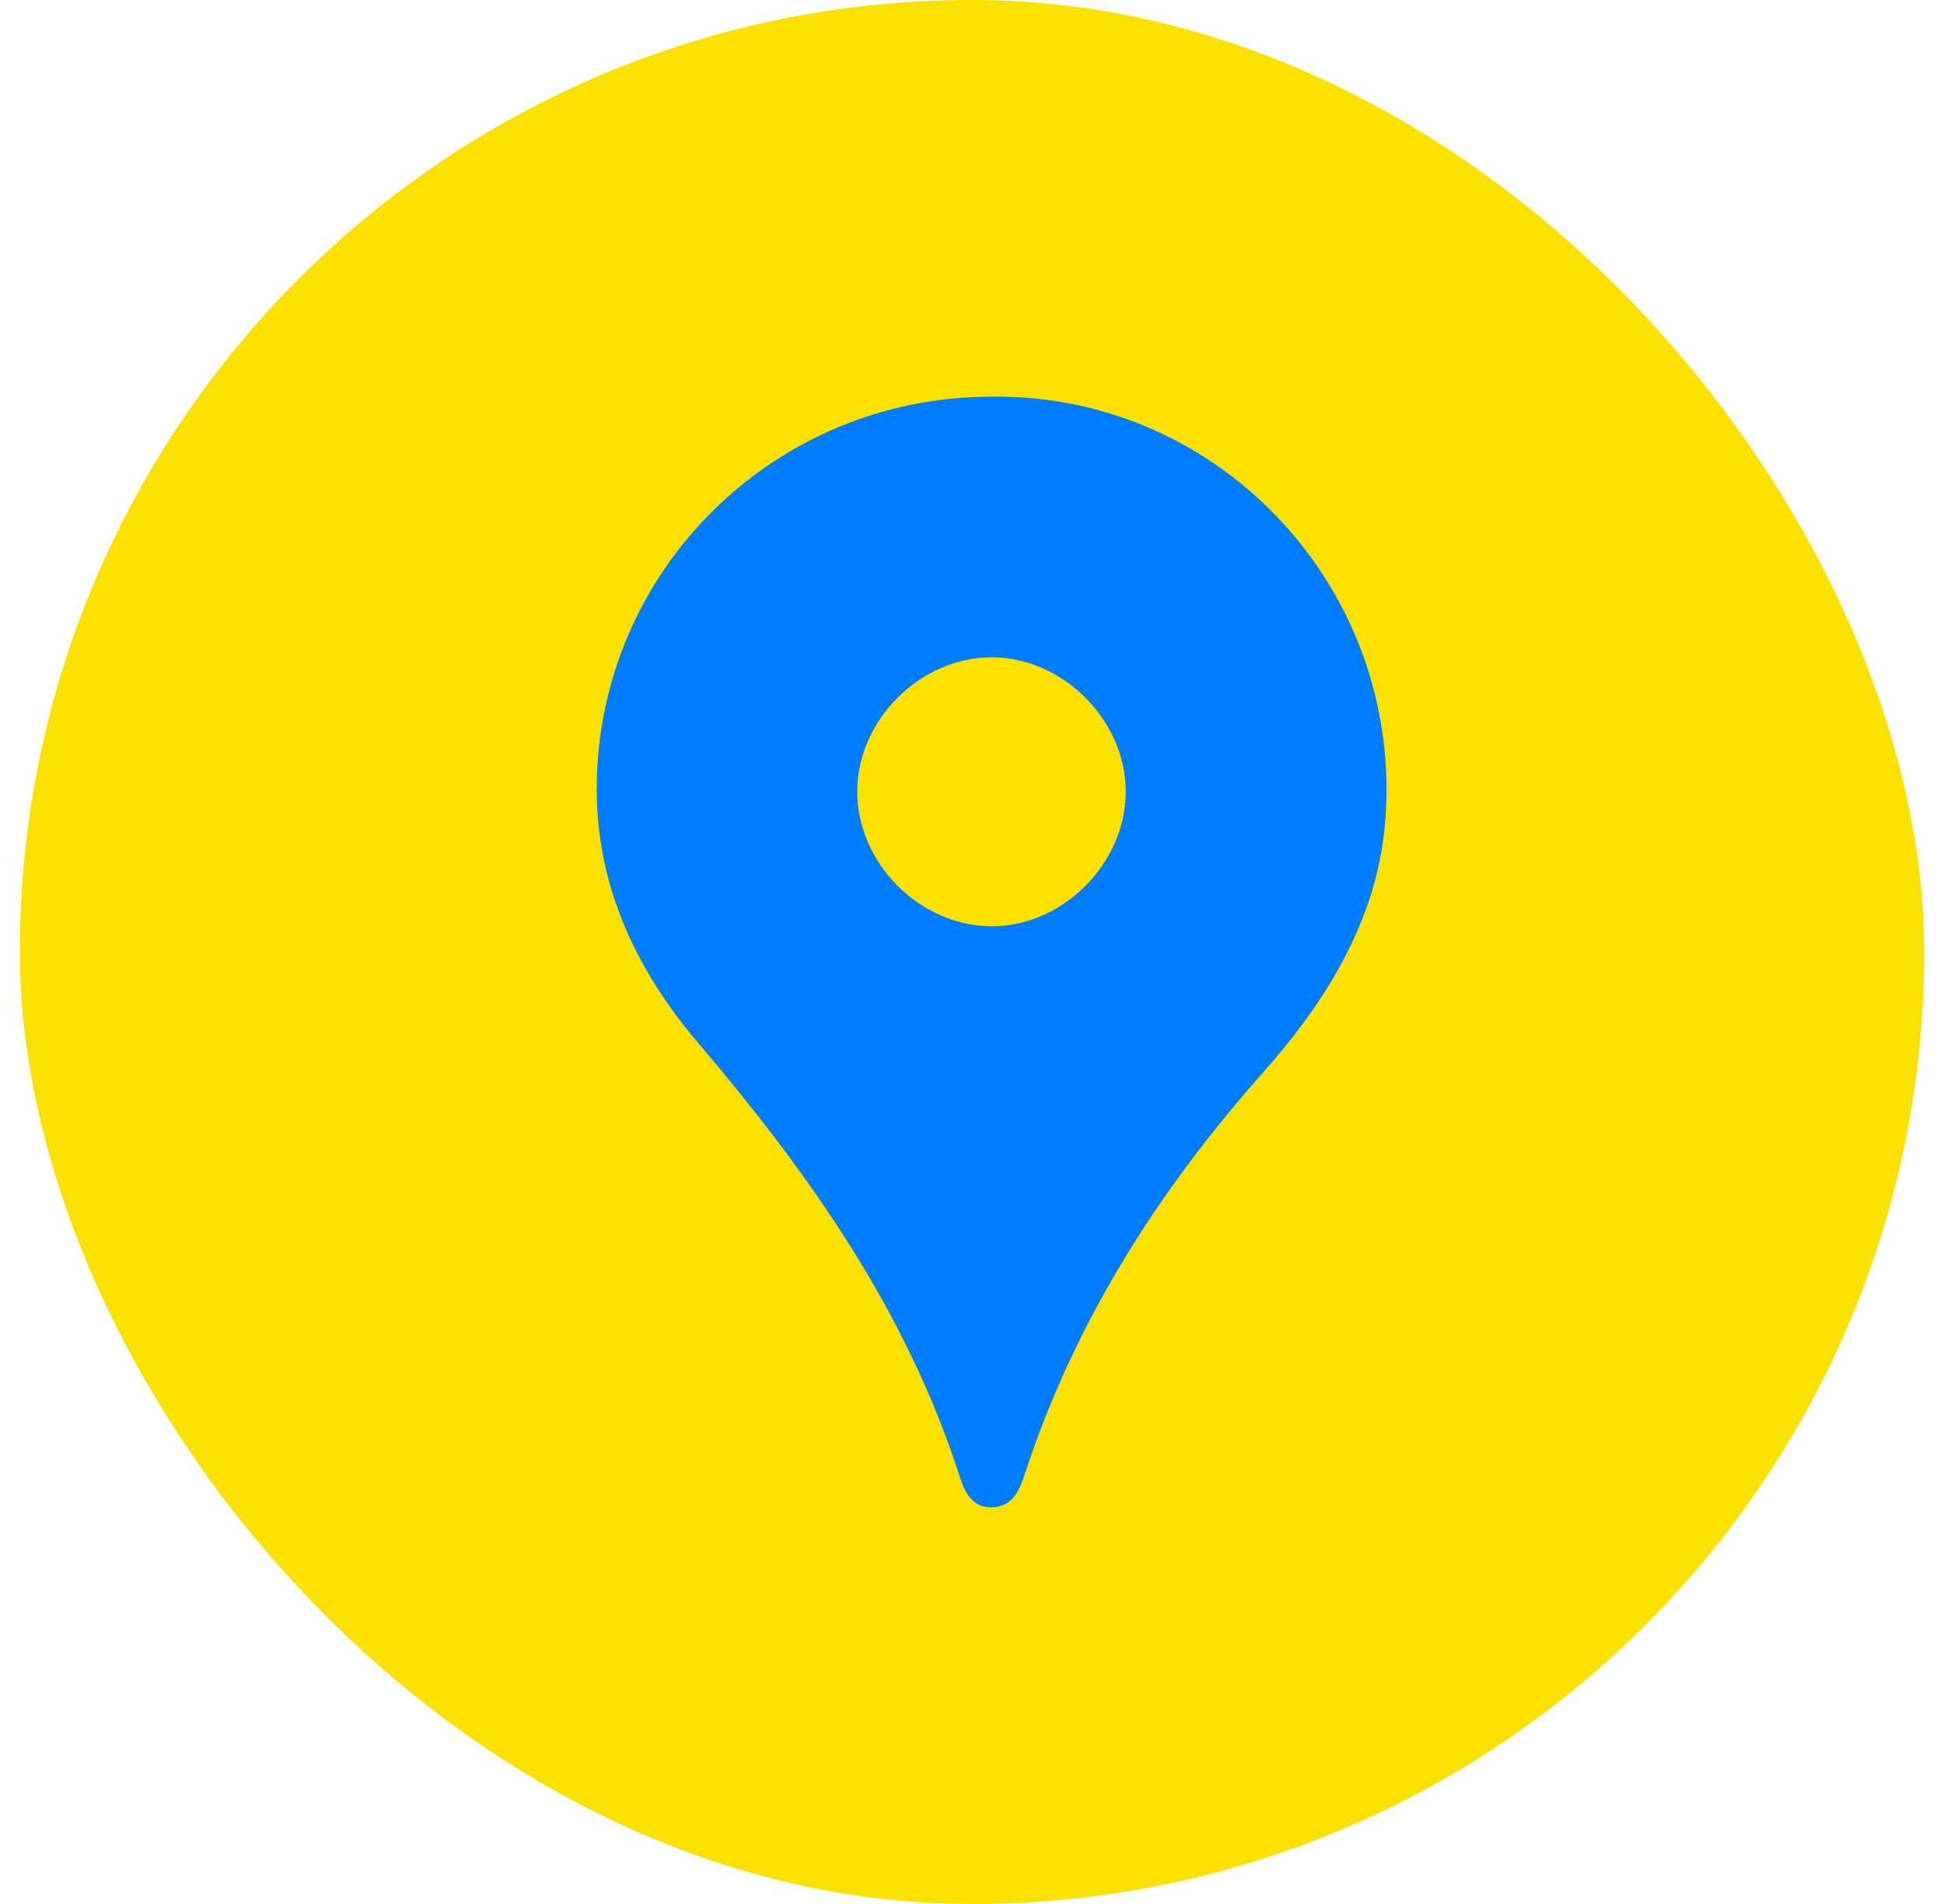<svg width="49" height="48" viewBox="0 0 49 48" fill="none" xmlns="http://www.w3.org/2000/svg">
<rect x="0.5" width="48" height="48" rx="24" fill="#FAE100"/>
<path d="M24.993 10.001C19.493 9.997 15.049 14.416 15.041 19.884C15.037 22.363 16.057 24.481 17.593 26.287C20.395 29.58 22.846 33.048 24.185 37.21C24.305 37.586 24.485 38.013 25.003 38C25.565 37.986 25.716 37.507 25.85 37.102C27.106 33.294 29.204 30.003 31.856 27.015C33.432 25.239 34.696 23.192 34.908 20.788C35.425 14.93 30.79 9.921 24.993 10.001ZM28.376 19.978C28.363 21.787 26.769 23.369 24.977 23.352C23.17 23.336 21.6 21.749 21.607 19.945C21.614 18.143 23.208 16.563 25.01 16.571C26.808 16.579 28.389 18.179 28.376 19.977V19.978Z" fill="#007DFD"/>
</svg>
